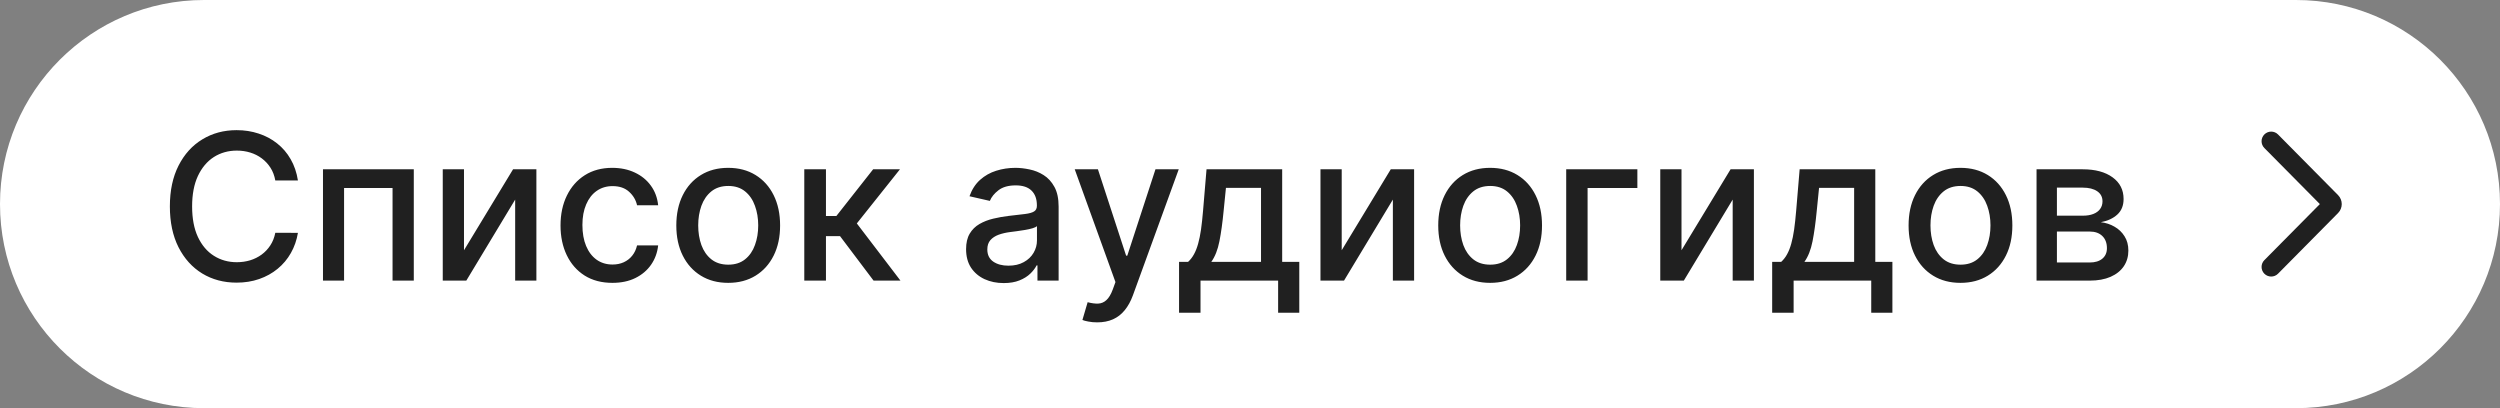 <?xml version="1.0" encoding="UTF-8"?> <svg xmlns="http://www.w3.org/2000/svg" width="196" height="32" viewBox="0 0 196 32" fill="none"><rect x="0" y="0" width="196" height="32" fill="#808080" stroke="none"/><path d="M0 16C0 7.163 7.163 0 16 0H180C188.837 0 196 7.163 196 16C196 24.837 188.837 32 180 32H16C7.163 32 0 24.837 0 16Z" fill="white"></path><path d="M23.357 14.148H21.584C21.516 13.769 21.389 13.436 21.204 13.148C21.018 12.86 20.791 12.616 20.522 12.415C20.253 12.214 19.952 12.062 19.619 11.96C19.289 11.858 18.939 11.807 18.567 11.807C17.897 11.807 17.297 11.975 16.766 12.312C16.24 12.65 15.823 13.144 15.516 13.796C15.213 14.447 15.062 15.242 15.062 16.182C15.062 17.129 15.213 17.928 15.516 18.579C15.823 19.231 16.242 19.724 16.772 20.057C17.302 20.39 17.899 20.557 18.562 20.557C18.929 20.557 19.278 20.508 19.607 20.409C19.941 20.307 20.242 20.157 20.511 19.96C20.78 19.763 21.007 19.523 21.192 19.239C21.382 18.951 21.512 18.621 21.584 18.25L23.357 18.256C23.262 18.828 23.079 19.354 22.806 19.835C22.537 20.312 22.191 20.725 21.766 21.074C21.346 21.419 20.865 21.686 20.323 21.875C19.782 22.064 19.191 22.159 18.55 22.159C17.543 22.159 16.645 21.921 15.857 21.443C15.069 20.962 14.448 20.275 13.994 19.381C13.543 18.487 13.318 17.421 13.318 16.182C13.318 14.939 13.545 13.873 13.999 12.983C14.454 12.089 15.075 11.403 15.863 10.926C16.651 10.445 17.547 10.204 18.55 10.204C19.168 10.204 19.744 10.294 20.278 10.472C20.816 10.646 21.299 10.903 21.727 11.244C22.155 11.581 22.509 11.994 22.789 12.483C23.069 12.968 23.259 13.523 23.357 14.148ZM25.322 22V13.273H32.441V22H30.776V14.739H26.975V22H25.322ZM36.377 19.619L40.224 13.273H42.053V22H40.389V15.648L36.559 22H34.712V13.273H36.377V19.619ZM48.014 22.176C47.169 22.176 46.441 21.985 45.832 21.602C45.226 21.216 44.76 20.684 44.434 20.006C44.108 19.328 43.945 18.551 43.945 17.676C43.945 16.79 44.112 16.008 44.445 15.329C44.779 14.648 45.248 14.116 45.854 13.733C46.461 13.35 47.175 13.159 47.996 13.159C48.659 13.159 49.25 13.282 49.769 13.528C50.288 13.771 50.707 14.112 51.025 14.551C51.347 14.991 51.538 15.504 51.599 16.091H49.945C49.854 15.682 49.646 15.329 49.32 15.034C48.998 14.739 48.566 14.591 48.025 14.591C47.551 14.591 47.137 14.716 46.781 14.966C46.428 15.212 46.154 15.564 45.957 16.023C45.76 16.477 45.661 17.015 45.661 17.636C45.661 18.273 45.758 18.822 45.951 19.284C46.144 19.746 46.417 20.104 46.769 20.358C47.125 20.612 47.544 20.739 48.025 20.739C48.347 20.739 48.639 20.68 48.9 20.562C49.165 20.441 49.387 20.269 49.565 20.046C49.746 19.822 49.873 19.553 49.945 19.239H51.599C51.538 19.803 51.354 20.307 51.048 20.75C50.741 21.193 50.33 21.542 49.815 21.796C49.303 22.049 48.703 22.176 48.014 22.176ZM57.092 22.176C56.273 22.176 55.559 21.989 54.95 21.614C54.34 21.239 53.866 20.714 53.529 20.04C53.192 19.366 53.023 18.578 53.023 17.676C53.023 16.771 53.192 15.979 53.529 15.301C53.866 14.623 54.34 14.097 54.95 13.722C55.559 13.347 56.273 13.159 57.092 13.159C57.91 13.159 58.624 13.347 59.234 13.722C59.843 14.097 60.317 14.623 60.654 15.301C60.991 15.979 61.16 16.771 61.16 17.676C61.16 18.578 60.991 19.366 60.654 20.04C60.317 20.714 59.843 21.239 59.234 21.614C58.624 21.989 57.91 22.176 57.092 22.176ZM57.097 20.75C57.628 20.75 58.067 20.61 58.416 20.329C58.764 20.049 59.022 19.676 59.188 19.21C59.359 18.744 59.444 18.231 59.444 17.671C59.444 17.114 59.359 16.602 59.188 16.136C59.022 15.667 58.764 15.29 58.416 15.006C58.067 14.722 57.628 14.579 57.097 14.579C56.563 14.579 56.12 14.722 55.768 15.006C55.419 15.29 55.16 15.667 54.989 16.136C54.823 16.602 54.739 17.114 54.739 17.671C54.739 18.231 54.823 18.744 54.989 19.21C55.16 19.676 55.419 20.049 55.768 20.329C56.12 20.61 56.563 20.75 57.097 20.75ZM63.056 22V13.273H64.755V16.932H65.573L68.454 13.273H70.556L67.175 17.517L70.596 22H68.488L65.857 18.511H64.755V22H63.056ZM78.69 22.193C78.137 22.193 77.637 22.091 77.19 21.886C76.743 21.678 76.388 21.377 76.127 20.983C75.87 20.589 75.741 20.106 75.741 19.534C75.741 19.042 75.835 18.636 76.025 18.318C76.214 18 76.47 17.748 76.792 17.562C77.114 17.377 77.474 17.237 77.871 17.142C78.269 17.047 78.674 16.975 79.087 16.926C79.61 16.866 80.034 16.816 80.36 16.778C80.686 16.737 80.923 16.671 81.07 16.579C81.218 16.489 81.292 16.341 81.292 16.136V16.097C81.292 15.6 81.152 15.216 80.871 14.943C80.595 14.671 80.182 14.534 79.633 14.534C79.061 14.534 78.61 14.661 78.281 14.915C77.955 15.165 77.729 15.443 77.604 15.75L76.008 15.386C76.197 14.856 76.474 14.428 76.837 14.102C77.205 13.773 77.627 13.534 78.104 13.386C78.582 13.235 79.084 13.159 79.61 13.159C79.959 13.159 80.328 13.201 80.718 13.284C81.112 13.364 81.479 13.511 81.82 13.727C82.165 13.943 82.447 14.252 82.667 14.653C82.887 15.051 82.996 15.568 82.996 16.204V22H81.337V20.807H81.269C81.159 21.026 80.995 21.242 80.775 21.454C80.555 21.667 80.273 21.843 79.928 21.983C79.584 22.123 79.171 22.193 78.69 22.193ZM79.059 20.829C79.529 20.829 79.93 20.737 80.263 20.551C80.601 20.366 80.856 20.123 81.031 19.824C81.209 19.521 81.298 19.197 81.298 18.852V17.727C81.237 17.788 81.12 17.845 80.945 17.898C80.775 17.947 80.58 17.991 80.36 18.028C80.14 18.062 79.926 18.095 79.718 18.125C79.51 18.151 79.335 18.174 79.195 18.193C78.866 18.235 78.565 18.305 78.292 18.403C78.023 18.502 77.807 18.644 77.644 18.829C77.485 19.011 77.406 19.254 77.406 19.557C77.406 19.977 77.561 20.296 77.871 20.511C78.182 20.724 78.578 20.829 79.059 20.829ZM86.021 25.273C85.767 25.273 85.536 25.252 85.327 25.21C85.119 25.172 84.964 25.131 84.862 25.085L85.271 23.693C85.581 23.776 85.858 23.812 86.1 23.801C86.343 23.79 86.557 23.699 86.742 23.528C86.932 23.358 87.098 23.079 87.242 22.693L87.452 22.114L84.259 13.273H86.077L88.288 20.046H88.379L90.589 13.273H92.413L88.816 23.165C88.649 23.619 88.437 24.004 88.18 24.318C87.922 24.636 87.615 24.875 87.259 25.034C86.903 25.193 86.49 25.273 86.021 25.273ZM92.438 24.517V20.528H93.148C93.33 20.362 93.484 20.163 93.609 19.932C93.737 19.701 93.845 19.426 93.933 19.108C94.023 18.79 94.099 18.419 94.16 17.994C94.22 17.566 94.273 17.078 94.319 16.528L94.592 13.273H100.523V20.528H101.864V24.517H100.205V22H94.12V24.517H92.438ZM94.967 20.528H98.864V14.727H96.114L95.933 16.528C95.845 17.445 95.736 18.241 95.603 18.915C95.47 19.585 95.258 20.123 94.967 20.528ZM105.19 19.619L109.036 13.273H110.866V22H109.201V15.648L105.371 22H103.525V13.273H105.19V19.619ZM116.826 22.176C116.008 22.176 115.294 21.989 114.684 21.614C114.074 21.239 113.601 20.714 113.263 20.04C112.926 19.366 112.758 18.578 112.758 17.676C112.758 16.771 112.926 15.979 113.263 15.301C113.601 14.623 114.074 14.097 114.684 13.722C115.294 13.347 116.008 13.159 116.826 13.159C117.644 13.159 118.358 13.347 118.968 13.722C119.578 14.097 120.051 14.623 120.388 15.301C120.726 15.979 120.894 16.771 120.894 17.676C120.894 18.578 120.726 19.366 120.388 20.04C120.051 20.714 119.578 21.239 118.968 21.614C118.358 21.989 117.644 22.176 116.826 22.176ZM116.832 20.75C117.362 20.75 117.801 20.61 118.15 20.329C118.498 20.049 118.756 19.676 118.923 19.21C119.093 18.744 119.178 18.231 119.178 17.671C119.178 17.114 119.093 16.602 118.923 16.136C118.756 15.667 118.498 15.29 118.15 15.006C117.801 14.722 117.362 14.579 116.832 14.579C116.298 14.579 115.854 14.722 115.502 15.006C115.154 15.29 114.894 15.667 114.724 16.136C114.557 16.602 114.474 17.114 114.474 17.671C114.474 18.231 114.557 18.744 114.724 19.21C114.894 19.676 115.154 20.049 115.502 20.329C115.854 20.61 116.298 20.75 116.832 20.75ZM128.37 13.273V14.739H124.467V22H122.79V13.273H128.37ZM131.83 19.619L135.677 13.273H137.506V22H135.842V15.648L132.012 22H130.165V13.273H131.83V19.619ZM138.938 24.517V20.528H139.648C139.83 20.362 139.984 20.163 140.109 19.932C140.237 19.701 140.345 19.426 140.433 19.108C140.523 18.79 140.599 18.419 140.66 17.994C140.72 17.566 140.773 17.078 140.819 16.528L141.092 13.273H147.023V20.528H148.364V24.517H146.705V22H140.62V24.517H138.938ZM141.467 20.528H145.364V14.727H142.614L142.433 16.528C142.345 17.445 142.236 18.241 142.103 18.915C141.97 19.585 141.758 20.123 141.467 20.528ZM153.701 22.176C152.883 22.176 152.169 21.989 151.559 21.614C150.949 21.239 150.476 20.714 150.138 20.04C149.801 19.366 149.633 18.578 149.633 17.676C149.633 16.771 149.801 15.979 150.138 15.301C150.476 14.623 150.949 14.097 151.559 13.722C152.169 13.347 152.883 13.159 153.701 13.159C154.519 13.159 155.233 13.347 155.843 13.722C156.453 14.097 156.926 14.623 157.263 15.301C157.601 15.979 157.769 16.771 157.769 17.676C157.769 18.578 157.601 19.366 157.263 20.04C156.926 20.714 156.453 21.239 155.843 21.614C155.233 21.989 154.519 22.176 153.701 22.176ZM153.707 20.75C154.237 20.75 154.676 20.61 155.025 20.329C155.373 20.049 155.631 19.676 155.798 19.21C155.968 18.744 156.053 18.231 156.053 17.671C156.053 17.114 155.968 16.602 155.798 16.136C155.631 15.667 155.373 15.29 155.025 15.006C154.676 14.722 154.237 14.579 153.707 14.579C153.173 14.579 152.729 14.722 152.377 15.006C152.029 15.29 151.769 15.667 151.599 16.136C151.432 16.602 151.349 17.114 151.349 17.671C151.349 18.231 151.432 18.744 151.599 19.21C151.769 19.676 152.029 20.049 152.377 20.329C152.729 20.61 153.173 20.75 153.707 20.75ZM159.665 22V13.273H163.285C164.27 13.273 165.05 13.483 165.626 13.903C166.201 14.32 166.489 14.886 166.489 15.602C166.489 16.114 166.326 16.519 166.001 16.818C165.675 17.117 165.243 17.318 164.705 17.421C165.095 17.466 165.453 17.583 165.779 17.773C166.105 17.958 166.366 18.208 166.563 18.523C166.764 18.837 166.864 19.212 166.864 19.648C166.864 20.11 166.745 20.519 166.506 20.875C166.268 21.227 165.921 21.504 165.467 21.704C165.016 21.901 164.472 22 163.836 22H159.665ZM161.262 20.579H163.836C164.256 20.579 164.586 20.479 164.825 20.278C165.063 20.078 165.183 19.805 165.183 19.46C165.183 19.055 165.063 18.737 164.825 18.506C164.586 18.271 164.256 18.153 163.836 18.153H161.262V20.579ZM161.262 16.909H163.302C163.62 16.909 163.893 16.864 164.12 16.773C164.351 16.682 164.527 16.553 164.648 16.386C164.773 16.216 164.836 16.015 164.836 15.784C164.836 15.447 164.698 15.184 164.421 14.994C164.145 14.805 163.766 14.71 163.285 14.71H161.262V16.909Z" fill="#202020"></path><path d="M177.525 20.396C177.234 20.691 177.234 21.164 177.525 21.458C177.821 21.756 178.303 21.756 178.598 21.458L183.304 16.703C183.689 16.314 183.689 15.686 183.304 15.297L178.598 10.542C178.303 10.243 177.821 10.243 177.525 10.542C177.234 10.836 177.234 11.309 177.525 11.604L181.877 16L177.525 20.396Z" fill="#202020"></path></svg> 